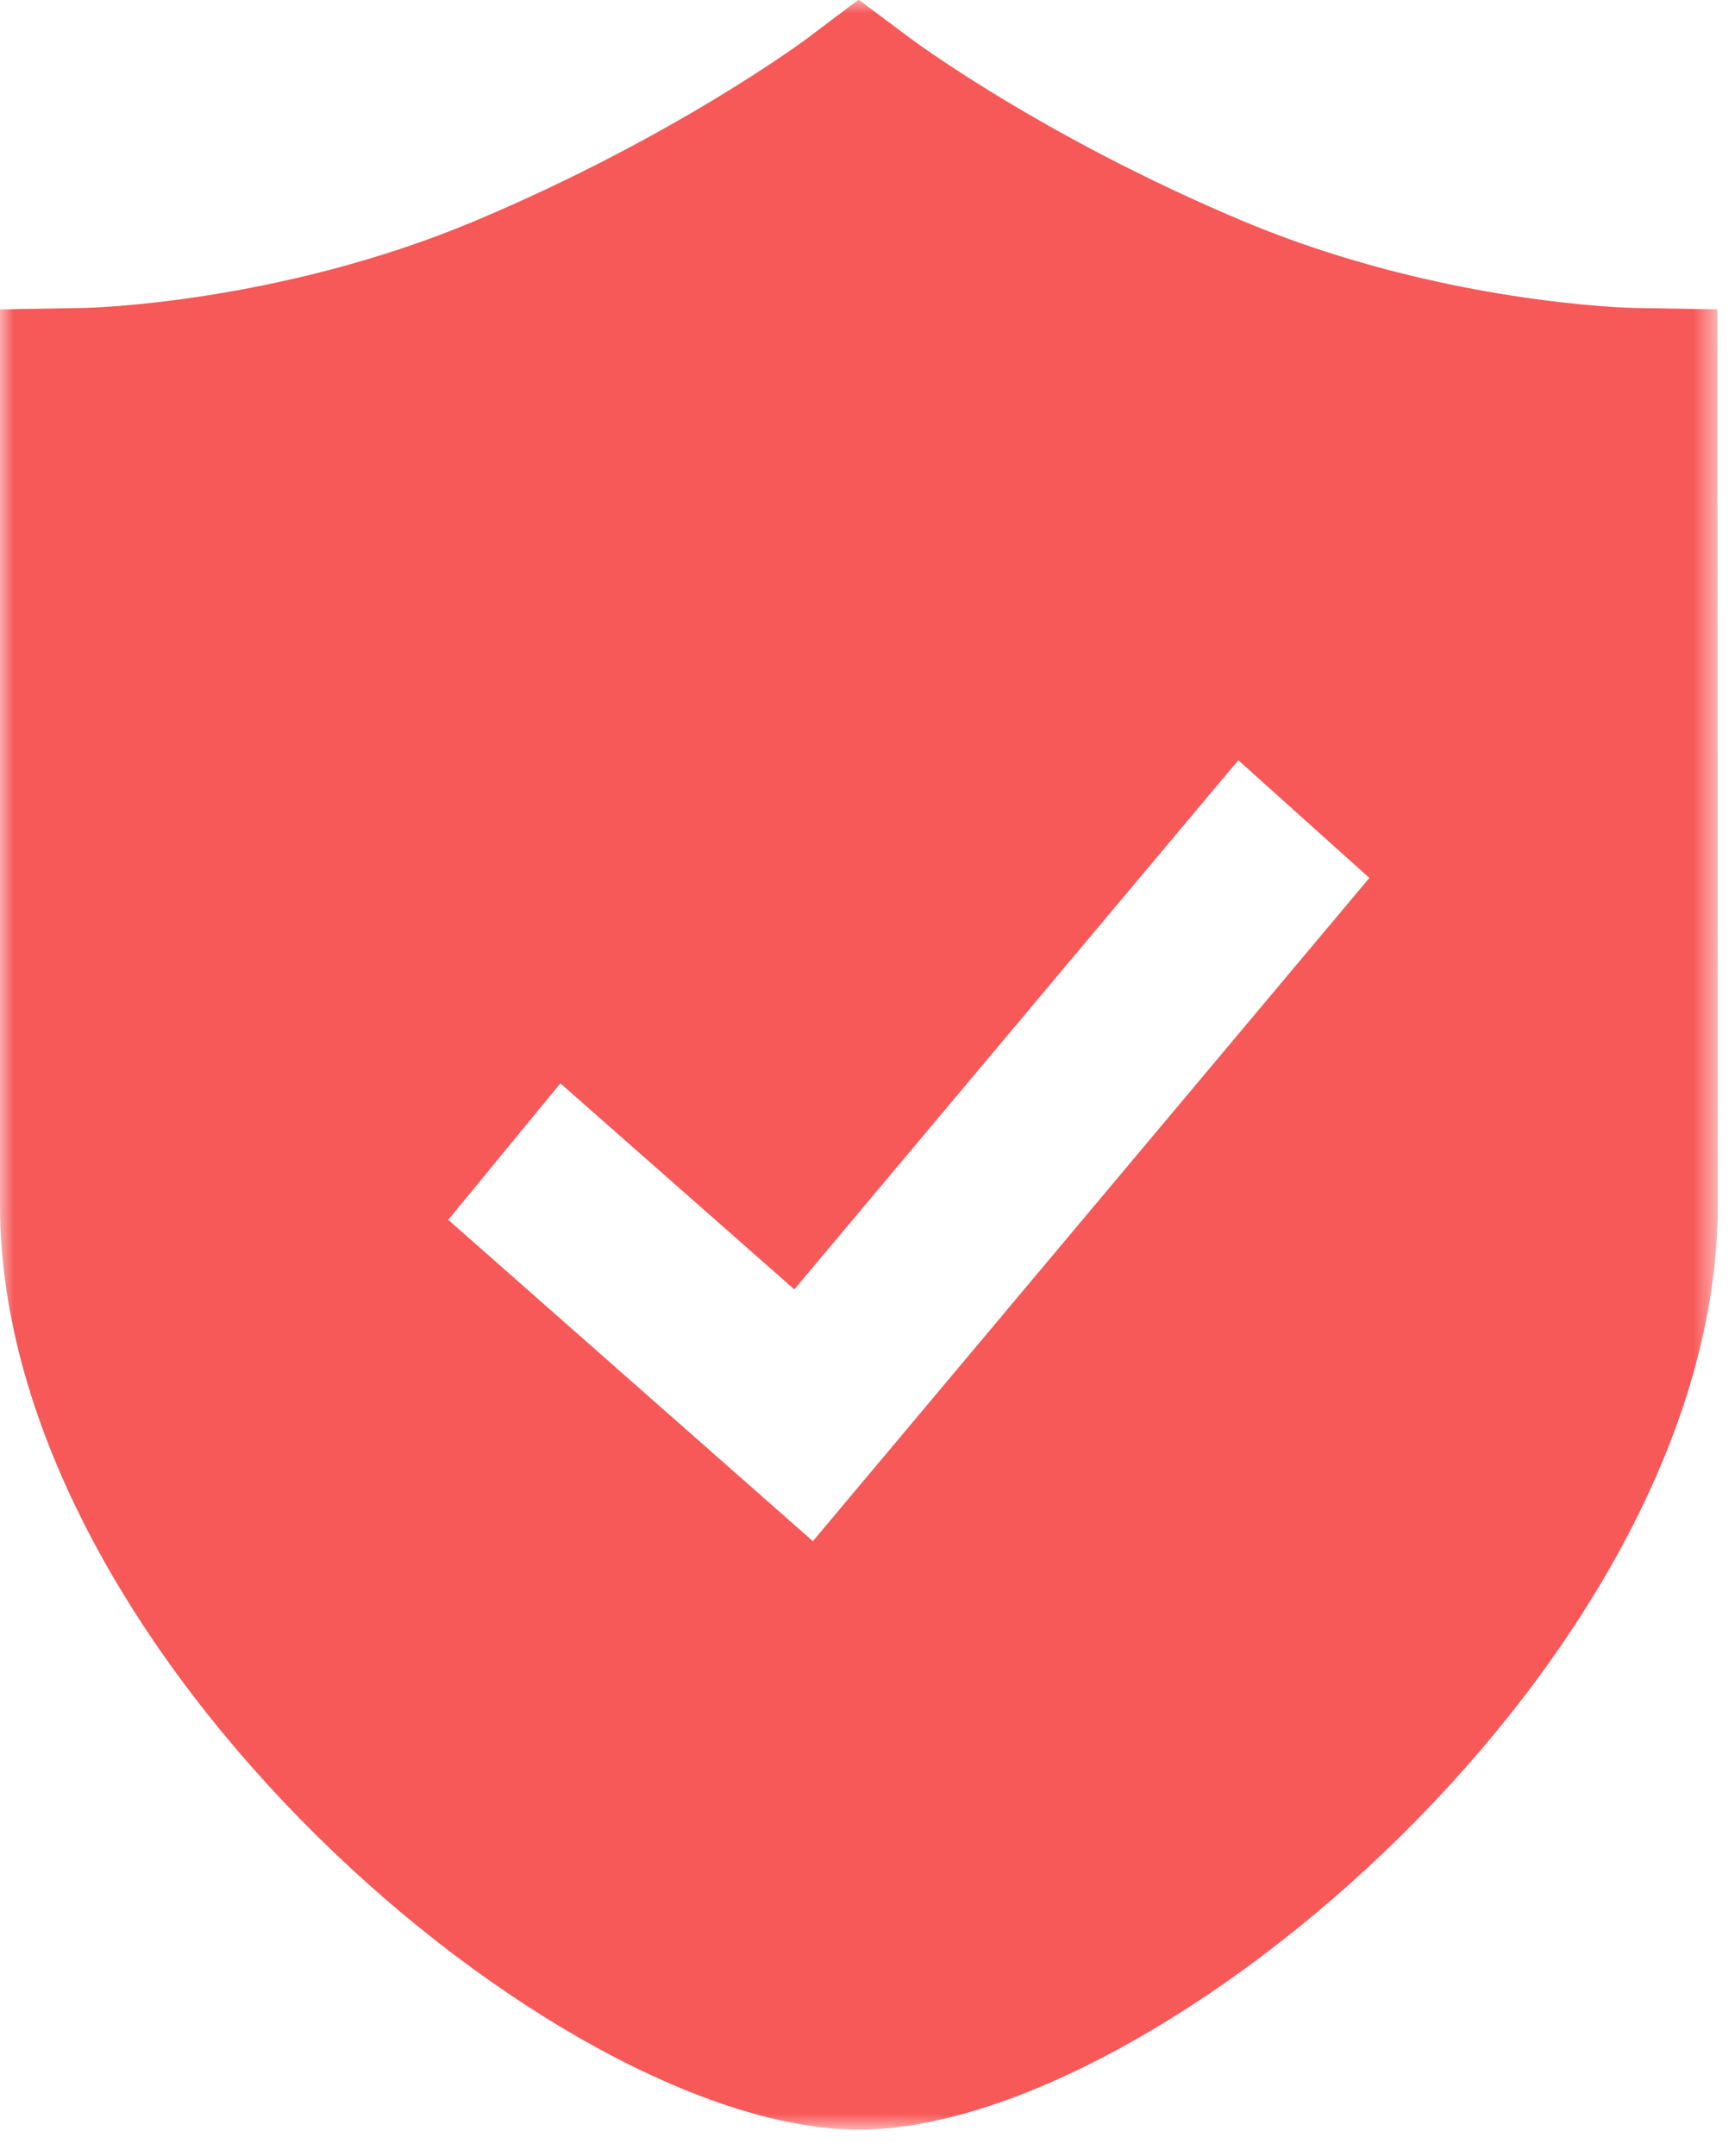 <svg width="62px" height="77px" viewBox="0 0 62 77" version="1.1" xmlns="http://www.w3.org/2000/svg" xmlns:xlink="http://www.w3.org/1999/xlink">
    <defs>
        <polygon id="path-1" points="0 0 61.386 0 61.386 76.074 0 76.074"></polygon>
    </defs>
    <g id="Page-1" stroke="none" stroke-width="1" fill="none" fill-rule="evenodd">
        <g id="首页(弹窗)" transform="translate(-560, -1207)">
            <g id="分组-7" transform="translate(252, 819)">
                <g id="分组-12" transform="translate(262, 370.492)">
                    <g id="分组" transform="translate(46, 17.495)">
                        <mask id="mask-2" fill="white">
                            <use xlink:href="#path-1"></use>
                        </mask>
                        <g id="Clip-2"></g>
                        <path d="M29.048,55.059 L16.018,43.581 L20.025,38.706 L28.385,46.065 L44.251,27.166 L48.935,31.369 L29.048,55.059 Z M61.372,11.063 L58.335,11.01 C58.263,11.01 51.451,10.86 44.422,7.911 C37.213,4.882 32.563,1.407 32.519,1.373 L30.682,0 L28.86,1.373 C28.816,1.406 24.166,4.882 16.957,7.911 C9.928,10.86 3.116,11.01 3.051,11.01 L0,11.063 L0,43.043 C0,59.097 19.958,76.074 30.69,76.074 C41.43,76.074 61.388,59.096 61.386,43.043 L61.372,11.063 Z" id="Fill-1" fill="#F75858" mask="url(#mask-2)"></path>
                    </g>
                </g>
            </g>
        </g>
    </g>
</svg>